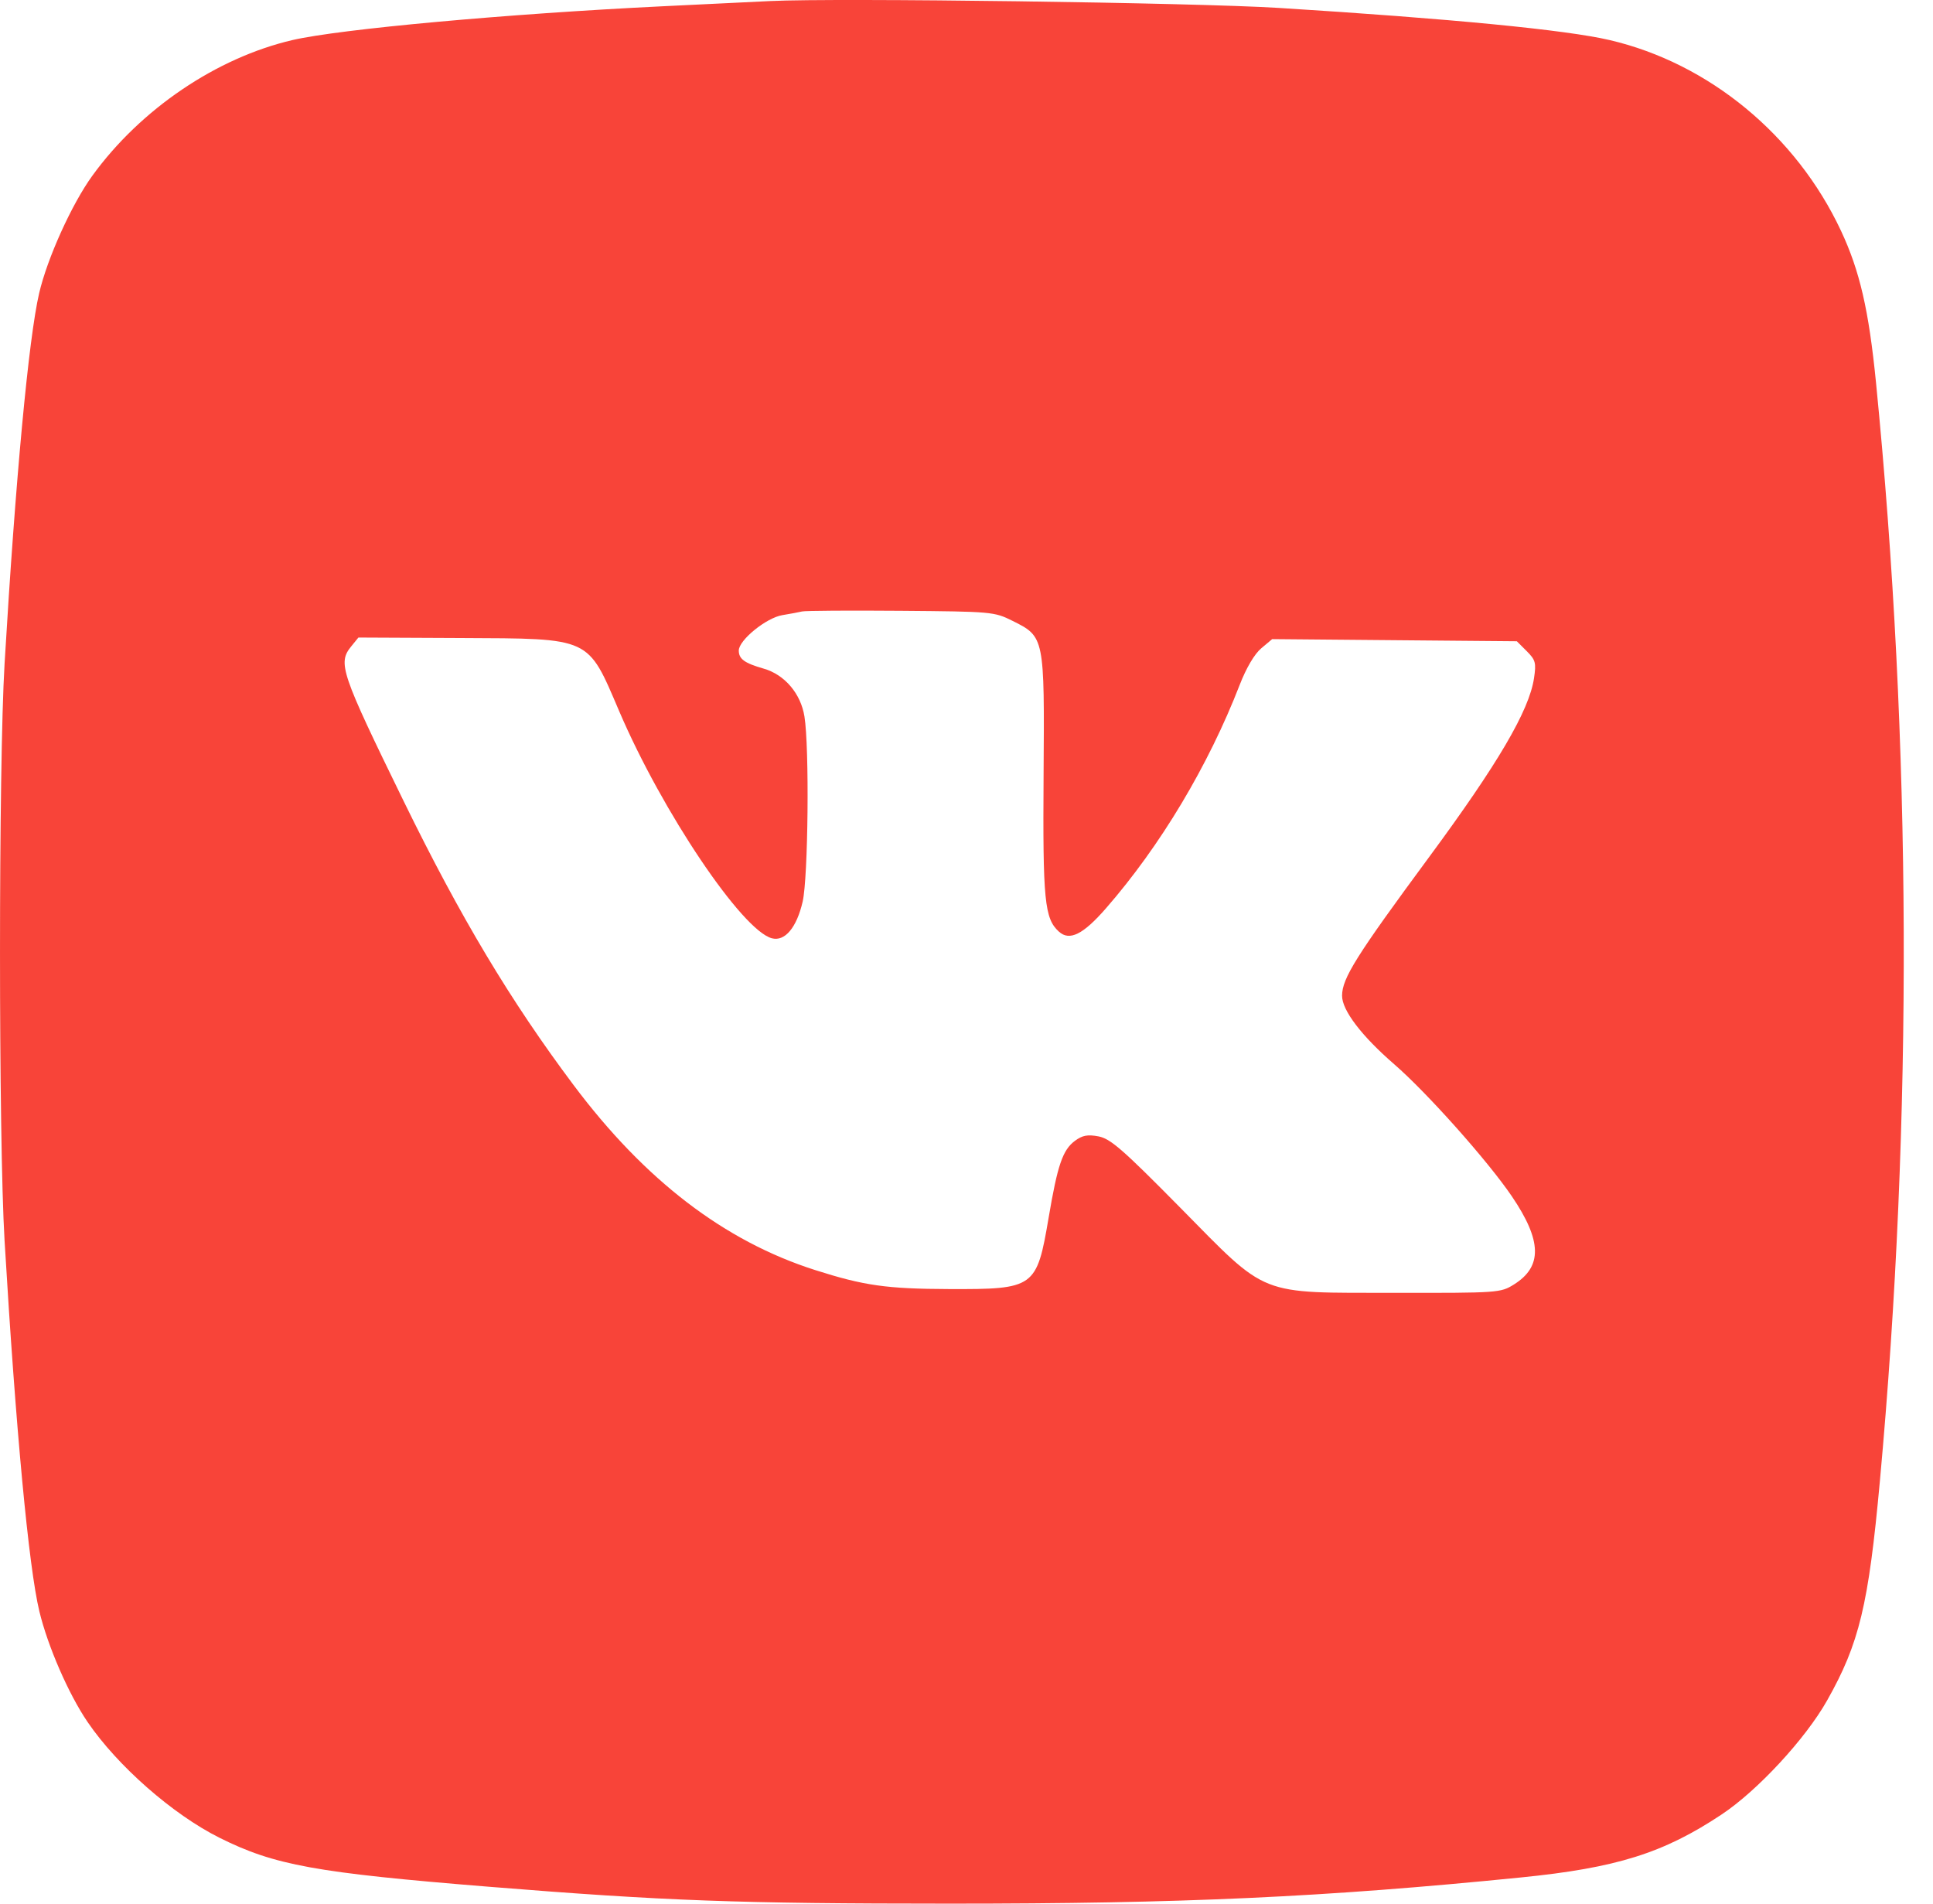 <?xml version="1.0" encoding="UTF-8"?> <svg xmlns="http://www.w3.org/2000/svg" width="65" height="64" viewBox="0 0 65 64" fill="none"> <path fill-rule="evenodd" clip-rule="evenodd" d="M25.908 0.035C25.426 0.058 23.792 0.138 22.277 0.211C17.05 0.465 11.415 0.979 9.834 1.347C7.277 1.943 4.727 3.671 3.105 5.908C2.414 6.861 1.59 8.681 1.316 9.86C0.963 11.379 0.524 16.077 0.154 22.31C-0.051 25.772 -0.051 38.256 0.154 41.717C0.531 48.058 0.965 52.688 1.324 54.175C1.607 55.349 2.307 56.957 2.943 57.89C3.947 59.366 5.806 60.998 7.377 61.783C9.231 62.71 10.611 62.961 16.455 63.433C22.337 63.908 24.815 63.999 31.918 64C39.769 64.001 44.514 63.784 51.137 63.12C54.356 62.798 55.938 62.302 57.891 61.003C59.099 60.201 60.711 58.459 61.437 57.173C62.522 55.252 62.832 53.965 63.214 49.793C64.327 37.653 64.282 24.962 63.083 12.857C62.841 10.422 62.538 9.108 61.906 7.759C60.4 4.545 57.466 2.126 54.126 1.347C52.659 1.004 48.8 0.629 42.998 0.266C40.171 0.089 28.143 -0.074 25.908 0.035ZM34.046 20.872C35.124 21.408 35.125 21.411 35.092 26.066C35.063 30.272 35.123 30.883 35.608 31.322C35.965 31.645 36.422 31.418 37.19 30.537C39.021 28.437 40.631 25.747 41.688 23.022C41.907 22.457 42.184 21.987 42.411 21.796L42.779 21.487L46.892 21.523L51.006 21.559L51.338 21.891C51.636 22.189 51.661 22.282 51.583 22.804C51.419 23.892 50.37 25.68 48.051 28.821C45.604 32.137 45.133 32.887 45.129 33.474C45.126 33.964 45.784 34.828 46.885 35.782C47.986 36.736 50.03 39.03 50.837 40.218C51.853 41.715 51.873 42.584 50.903 43.187C50.459 43.464 50.369 43.47 46.942 43.465C42.251 43.458 42.672 43.625 39.672 40.586C37.751 38.639 37.339 38.281 36.938 38.205C36.57 38.136 36.394 38.17 36.143 38.357C35.734 38.663 35.561 39.169 35.262 40.937C34.861 43.297 34.792 43.348 31.918 43.338C29.813 43.331 29.053 43.223 27.41 42.699C24.358 41.726 21.685 39.679 19.286 36.478C17.164 33.647 15.481 30.835 13.578 26.943C11.453 22.594 11.352 22.296 11.812 21.729L12.052 21.434L15.483 21.45C19.903 21.471 19.747 21.399 20.824 23.916C22.268 27.29 24.954 31.283 25.956 31.545C26.393 31.66 26.79 31.186 26.991 30.311C27.177 29.498 27.219 25.137 27.051 24.089C26.928 23.317 26.383 22.679 25.677 22.478C25.034 22.294 24.843 22.155 24.843 21.871C24.843 21.521 25.767 20.77 26.307 20.681C26.57 20.638 26.869 20.582 26.972 20.557C27.075 20.531 28.568 20.521 30.29 20.535C33.349 20.56 33.434 20.567 34.046 20.872Z" fill="#F84439"></path> </svg> 